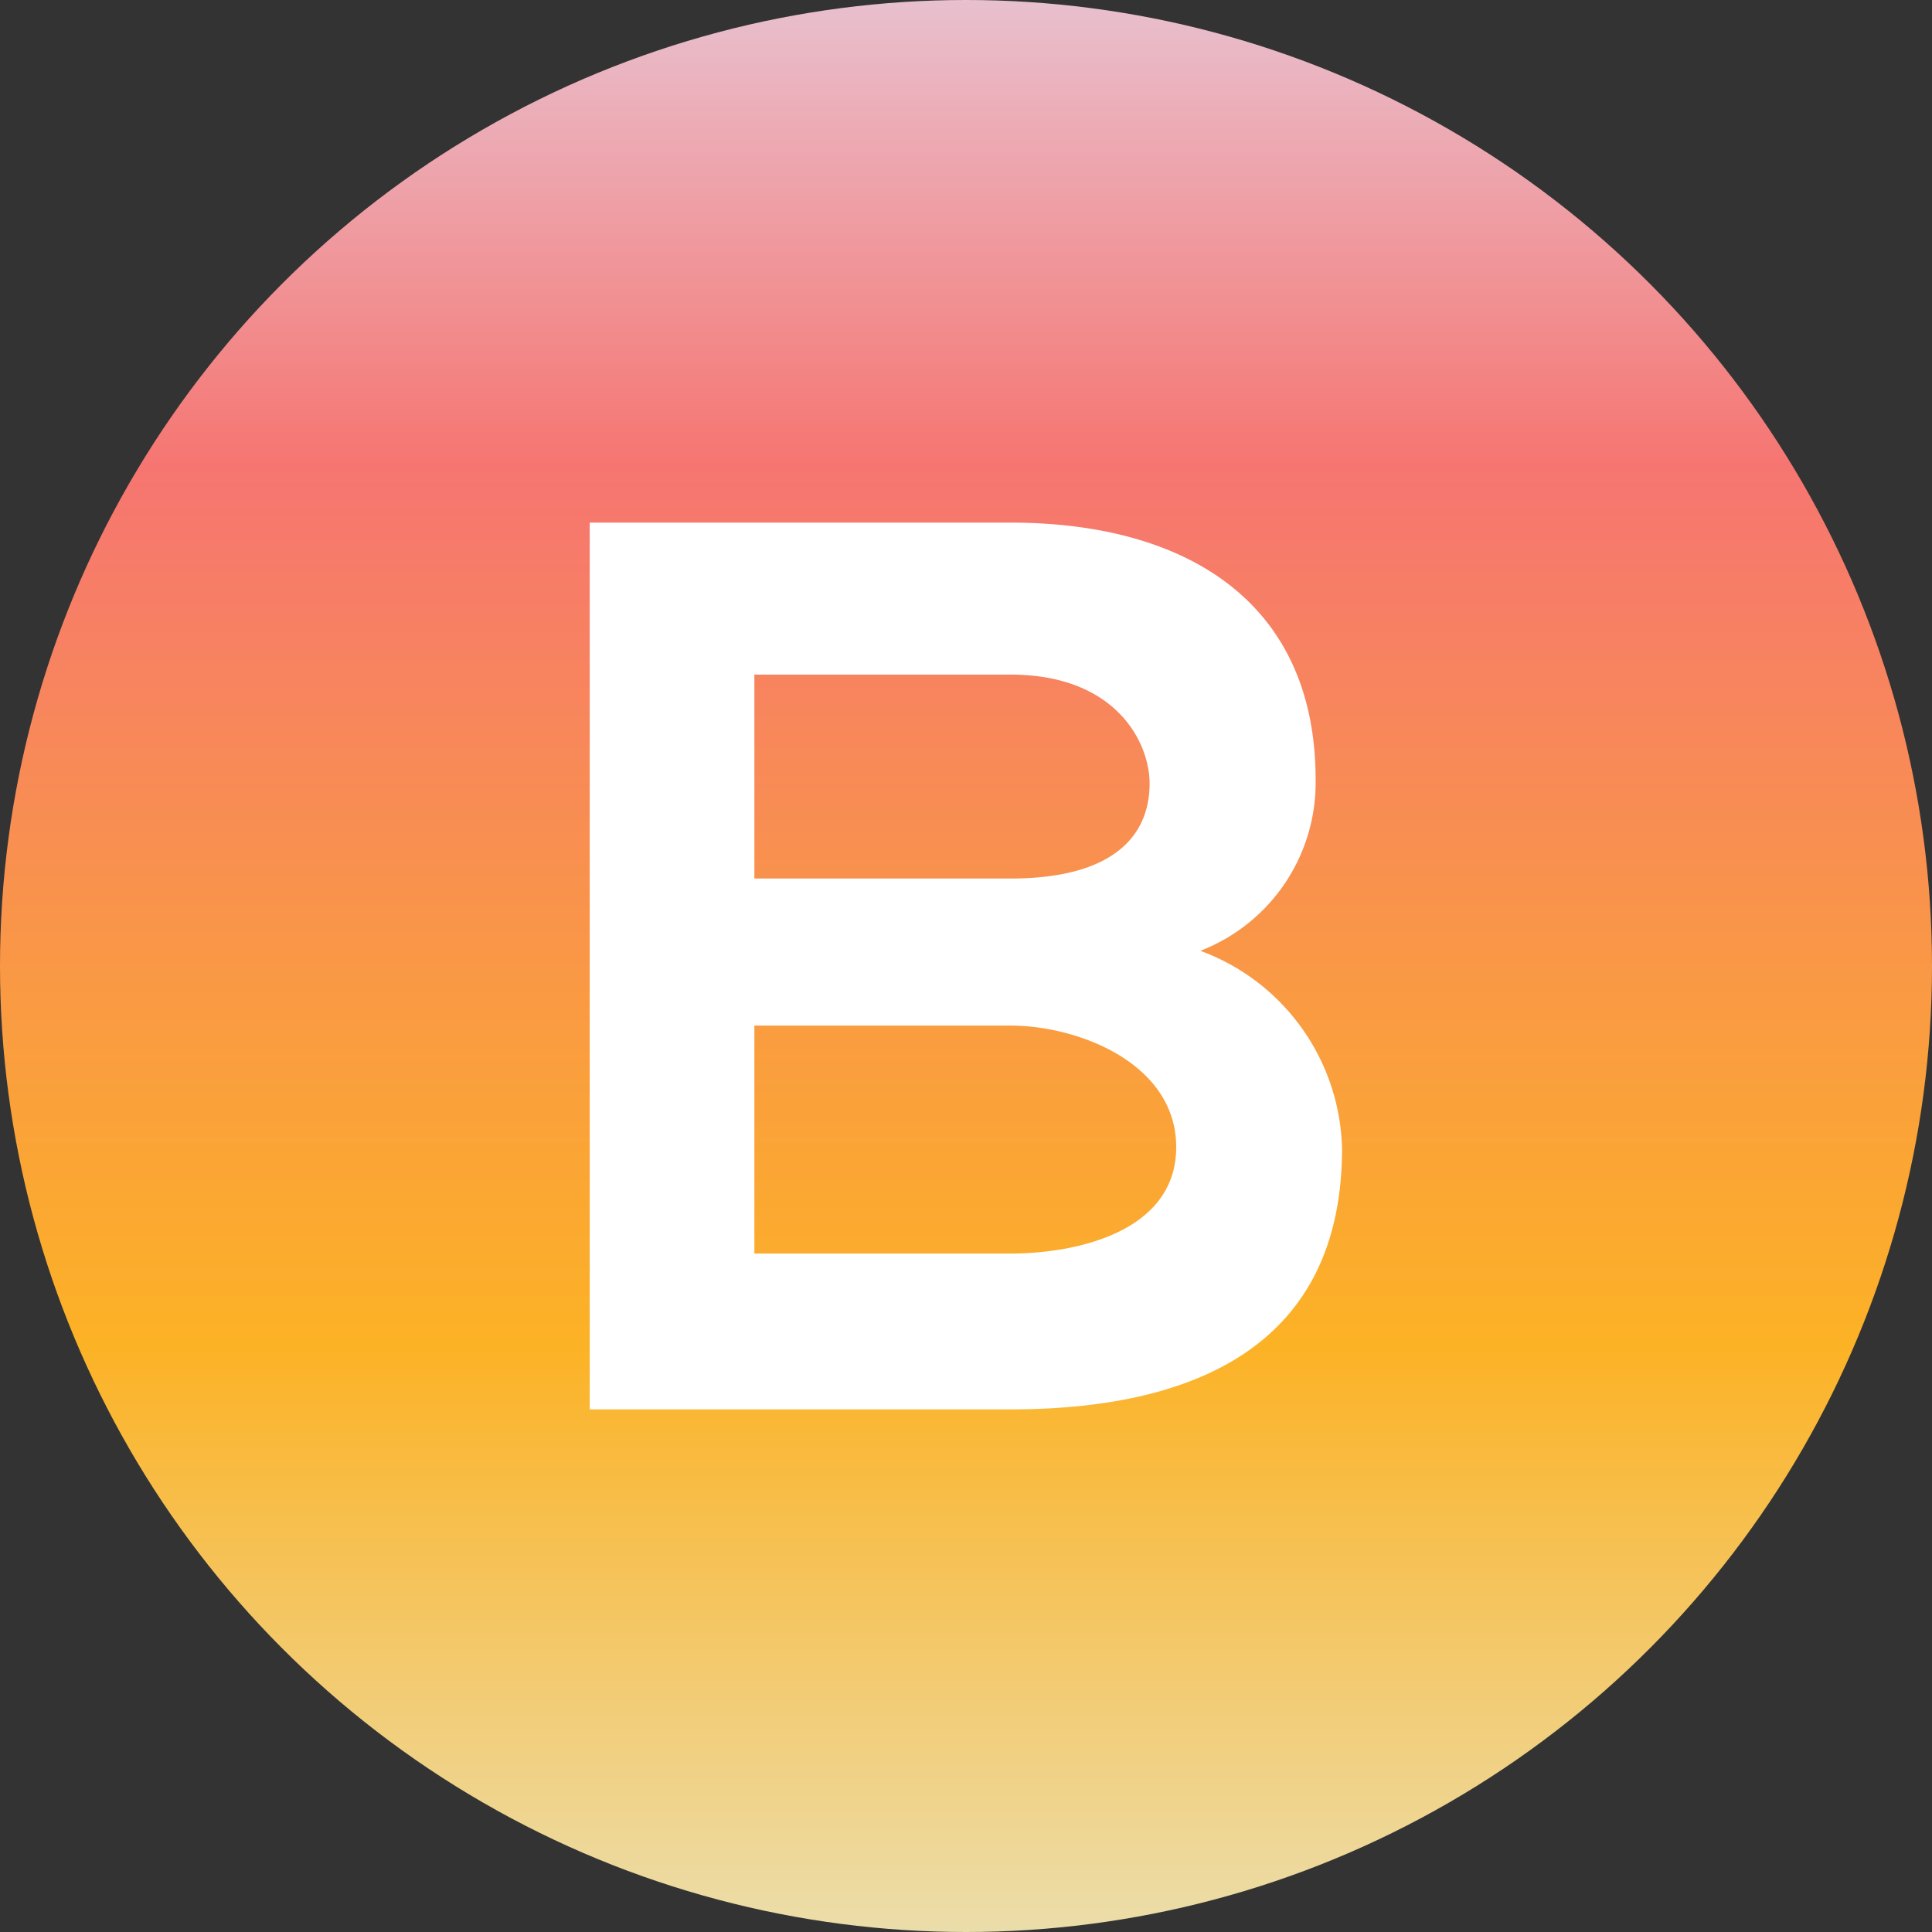 <svg id="backseat-act" xmlns="http://www.w3.org/2000/svg" xmlns:xlink="http://www.w3.org/1999/xlink" width="30" height="30" viewBox="0 0 30 30">
  <rect x="0" y="0" width="30" height="30" fill="#333333" stroke="none"/>
  <defs>
    <linearGradient id="linear-gradient" x1="0.5" x2="0.5" y2="1" gradientUnits="objectBoundingBox">
      <stop offset="0" stop-color="#e8c1d0"/>
      <stop offset="0.243" stop-color="#f67571"/>
      <stop offset="0.695" stop-color="#fcb225"/>
      <stop offset="1" stop-color="#ebdeac"/>
    </linearGradient>
  </defs>
  <circle id="Ellipse_34" data-name="Ellipse 34" cx="15" cy="15" r="15" fill="url(#linear-gradient)"/>
  <path id="Path_9890" data-name="Path 9890" d="M255.462,220.393a2.8,2.8,0,0,1-1.79,2.656,3.358,3.358,0,0,1,2.2,3.069c0,3.069-2.3,4.052-5.154,4.052H244.19V216.4h6.531c2.715,0,4.741,1.219,4.741,3.993Zm-8.715,1.534h3.973c1.633,0,2.164-.689,2.164-1.475,0-.63-.512-1.692-2.164-1.692h-3.973v3.167Zm0,5.823h3.973c1.062,0,2.577-.354,2.577-1.652s-1.515-1.888-2.577-1.888h-3.973Z" transform="translate(-235.033 -208.285)" fill="#fff"/>
</svg>
